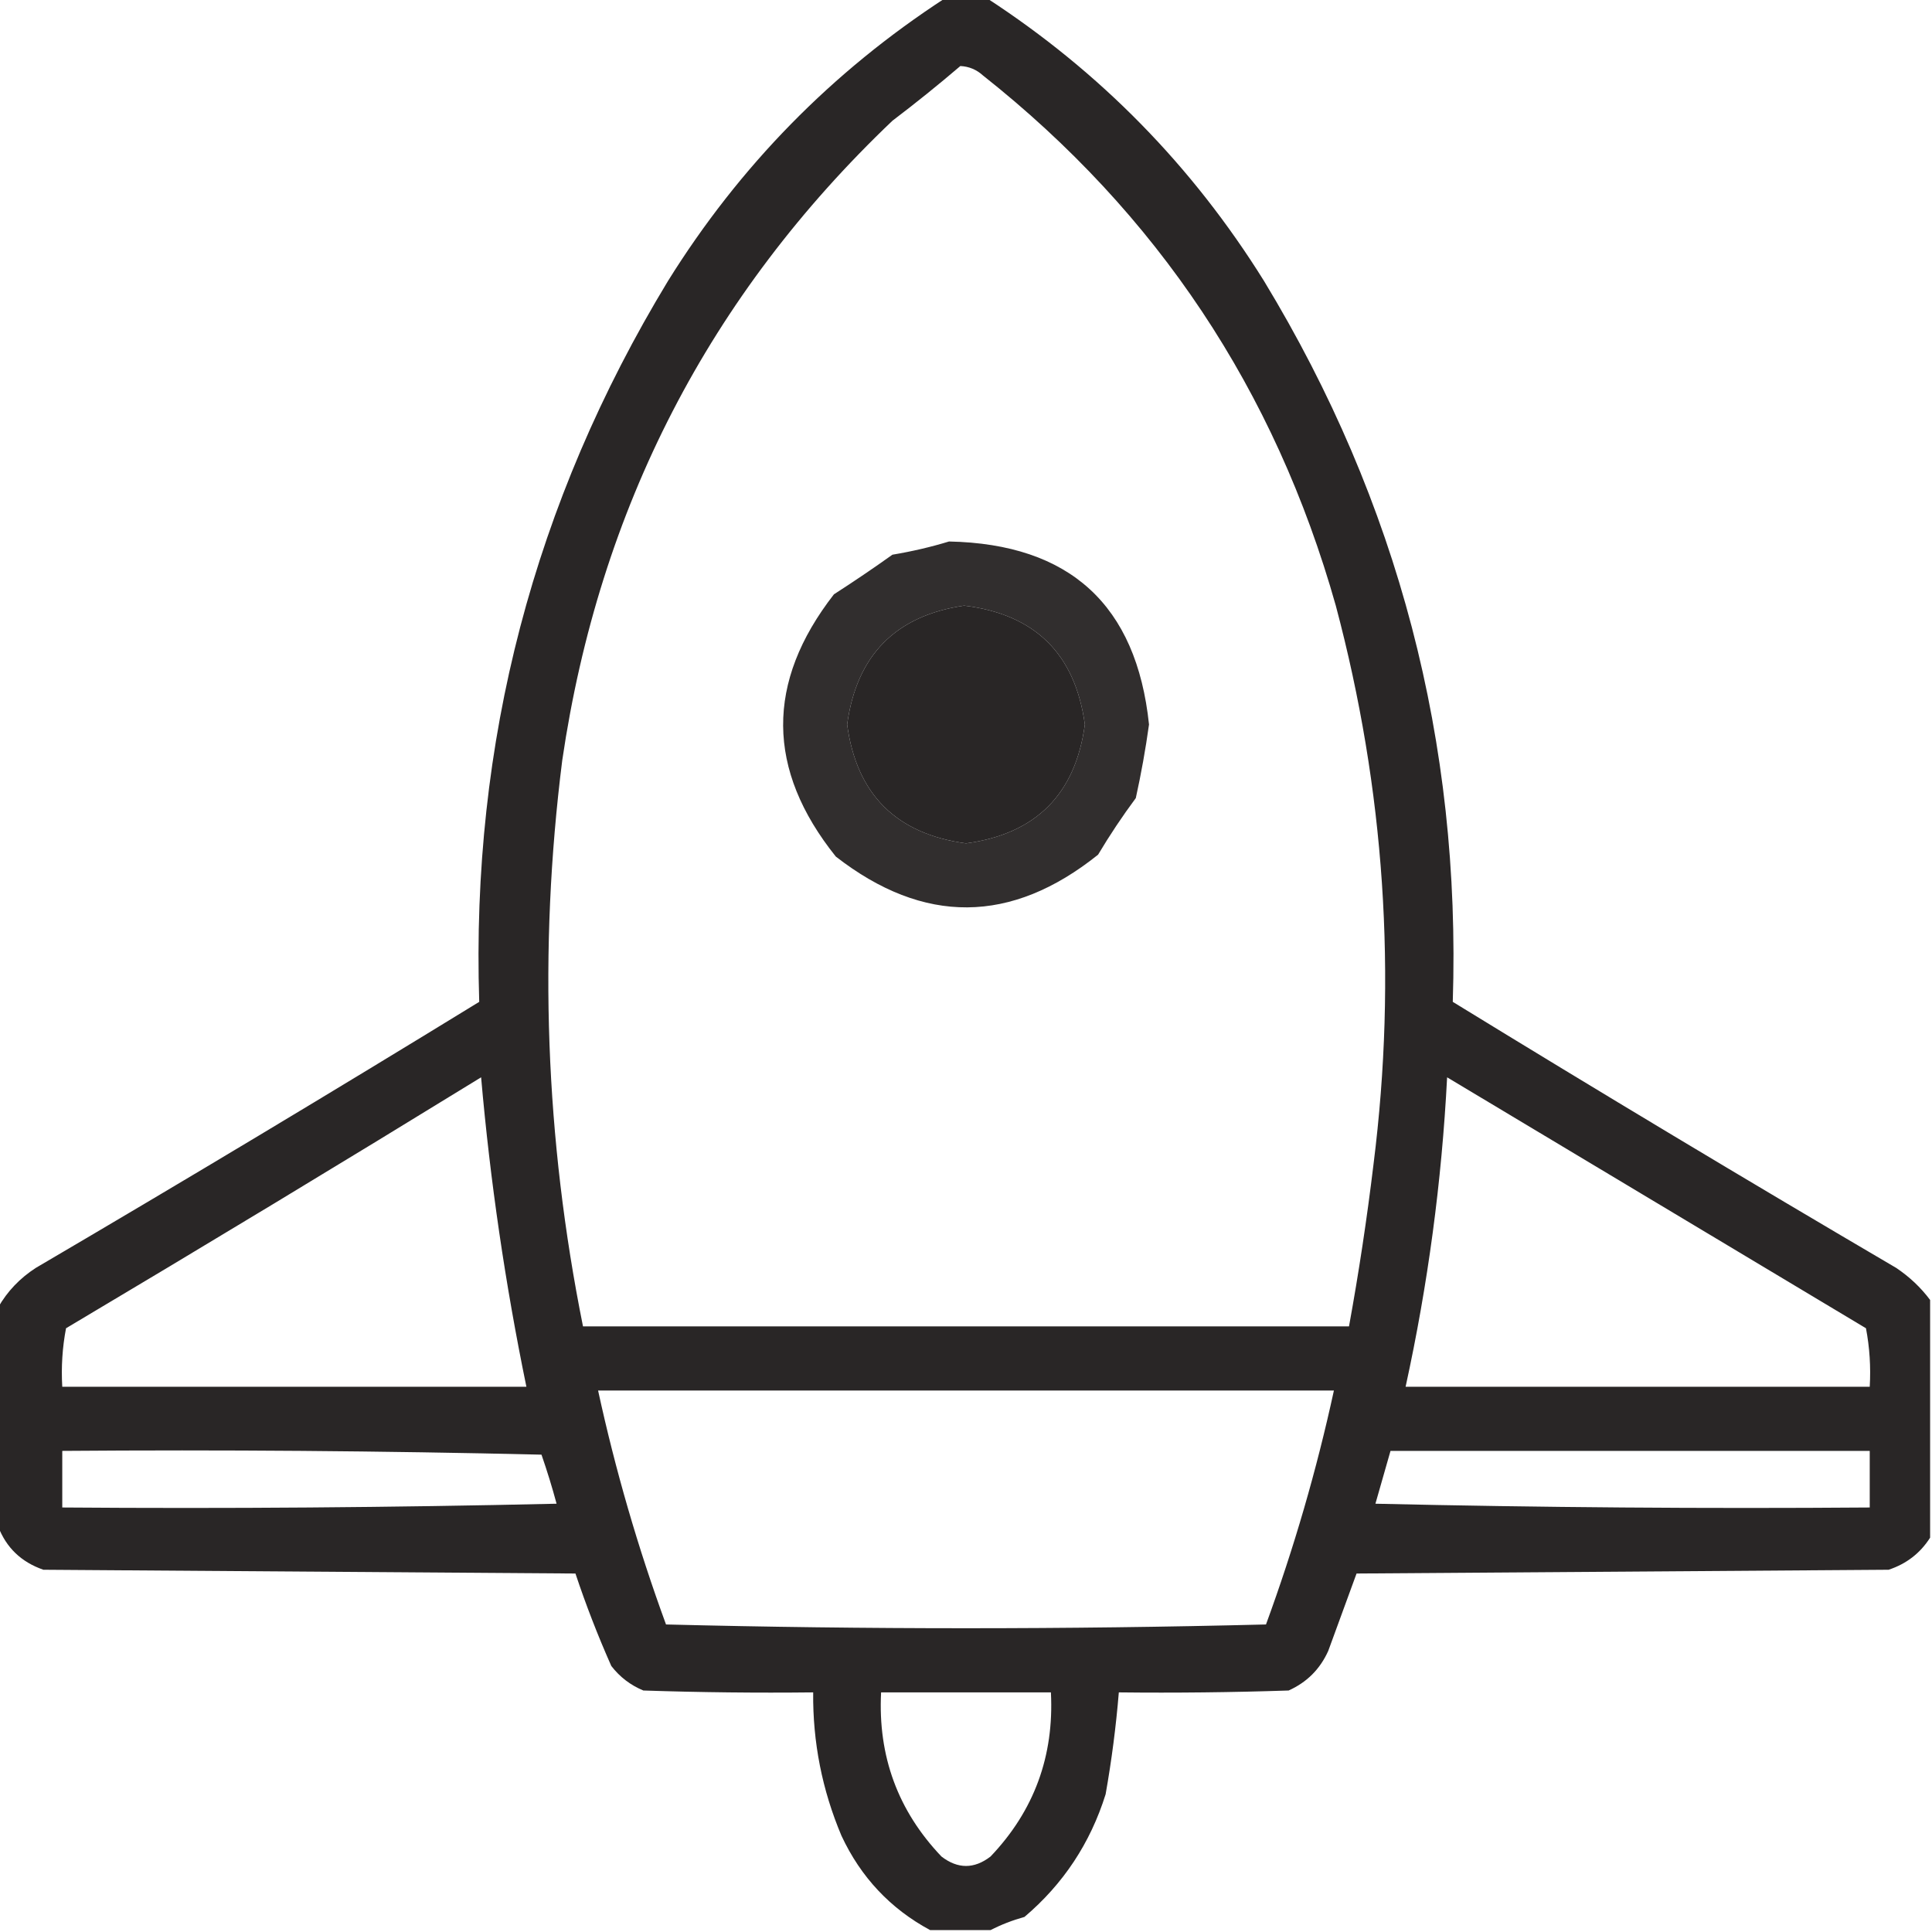 <?xml version="1.0" encoding="UTF-8"?>
<!DOCTYPE svg PUBLIC "-//W3C//DTD SVG 1.1//EN" "http://www.w3.org/Graphics/SVG/1.1/DTD/svg11.dtd">
<svg xmlns="http://www.w3.org/2000/svg" version="1.1" width="512px" height="512px" style="shape-rendering:geometricPrecision; text-rendering:geometricPrecision; image-rendering:optimizeQuality; fill-rule:evenodd; clip-rule:evenodd" xmlns:xlink="http://www.w3.org/1999/xlink">
<g><path style="opacity:0.961" fill="#221f1f" d="M 250.5,-0.5 C 254.167,-0.5 257.833,-0.5 261.5,-0.5C 291.52,19.02 316.02,44.02 335,74.5C 370.527,133.101 387.194,196.767 385,265.5C 423.918,289.377 463.085,312.877 502.5,336C 506.027,338.362 509.027,341.196 511.5,344.5C 511.5,365.5 511.5,386.5 511.5,407.5C 508.879,411.614 505.212,414.447 500.5,416C 453.5,416.333 406.5,416.667 359.5,417C 357.005,423.817 354.505,430.65 352,437.5C 349.833,442.333 346.333,445.833 341.5,448C 326.504,448.5 311.504,448.667 296.5,448.5C 295.755,457.546 294.589,466.546 293,475.5C 288.95,488.445 281.783,499.278 271.5,508C 268.282,508.9 265.282,510.067 262.5,511.5C 257.167,511.5 251.833,511.5 246.5,511.5C 235.969,505.825 228.135,497.492 223,486.5C 217.87,474.35 215.37,461.683 215.5,448.5C 200.496,448.667 185.496,448.5 170.5,448C 167.098,446.6 164.264,444.433 162,441.5C 158.436,433.474 155.27,425.307 152.5,417C 105.5,416.667 58.5,416.333 11.5,416C 5.65,413.981 1.65,410.148 -0.5,404.5C -0.5,385.167 -0.5,365.833 -0.5,346.5C 1.926,342.238 5.26,338.738 9.5,336C 48.915,312.877 88.082,289.377 127,265.5C 124.806,196.767 141.473,133.101 177,74.5C 195.98,44.02 220.48,19.02 250.5,-0.5 Z M 254.5,17.5 C 256.783,17.608 258.783,18.441 260.5,20C 306.73,56.576 337.897,103.409 354,160.5C 366.961,209.184 370.294,258.517 364,308.5C 362.265,322.911 360.098,337.244 357.5,351.5C 289.833,351.5 222.167,351.5 154.5,351.5C 144.498,301.77 142.664,251.77 149,201.5C 158.812,134.702 187.978,78.202 236.5,32C 242.688,27.303 248.688,22.469 254.5,17.5 Z M 255.5,160.5 C 274.266,162.766 284.933,173.266 287.5,192C 285,210.5 274.5,221 256,223.5C 237.5,221 227,210.5 224.5,192C 227.012,173.656 237.345,163.156 255.5,160.5 Z M 127.5,285.5 C 129.895,312.931 133.895,340.265 139.5,367.5C 98.5,367.5 57.5,367.5 16.5,367.5C 16.195,362.238 16.529,357.072 17.5,352C 54.396,330.059 91.063,307.892 127.5,285.5 Z M 383.5,285.5 C 420.472,307.655 457.472,329.822 494.5,352C 495.471,357.072 495.805,362.238 495.5,367.5C 454.5,367.5 413.5,367.5 372.5,367.5C 378.409,340.471 382.076,313.138 383.5,285.5 Z M 158.5,368.5 C 223.5,368.5 288.5,368.5 353.5,368.5C 348.923,389.566 342.923,410.233 335.5,430.5C 282.5,431.833 229.5,431.833 176.5,430.5C 169.077,410.233 163.077,389.566 158.5,368.5 Z M 16.5,384.5 C 58.839,384.167 101.172,384.5 143.5,385.5C 144.988,389.787 146.322,394.12 147.5,398.5C 103.838,399.5 60.172,399.833 16.5,399.5C 16.5,394.5 16.5,389.5 16.5,384.5 Z M 368.5,384.5 C 410.833,384.5 453.167,384.5 495.5,384.5C 495.5,389.5 495.5,394.5 495.5,399.5C 451.828,399.833 408.162,399.5 364.5,398.5C 365.836,393.821 367.169,389.154 368.5,384.5 Z M 233.5,448.5 C 248.5,448.5 263.5,448.5 278.5,448.5C 279.372,465.393 274.039,479.893 262.5,492C 258.167,495.333 253.833,495.333 249.5,492C 237.961,479.893 232.628,465.393 233.5,448.5 Z"/></g>
<g><path style="opacity:0.929" fill="#221f1f" d="M 251.5,143.5 C 283.514,144.15 301.181,160.316 304.5,192C 303.591,198.543 302.425,205.043 301,211.5C 297.419,216.328 294.085,221.328 291,226.5C 267.967,244.948 244.8,245.115 221.5,227C 203.052,203.967 202.885,180.8 221,157.5C 226.253,154.124 231.42,150.624 236.5,147C 241.702,146.131 246.702,144.964 251.5,143.5 Z M 255.5,160.5 C 237.345,163.156 227.012,173.656 224.5,192C 227,210.5 237.5,221 256,223.5C 274.5,221 285,210.5 287.5,192C 284.933,173.266 274.266,162.766 255.5,160.5 Z"/></g>
</svg>

